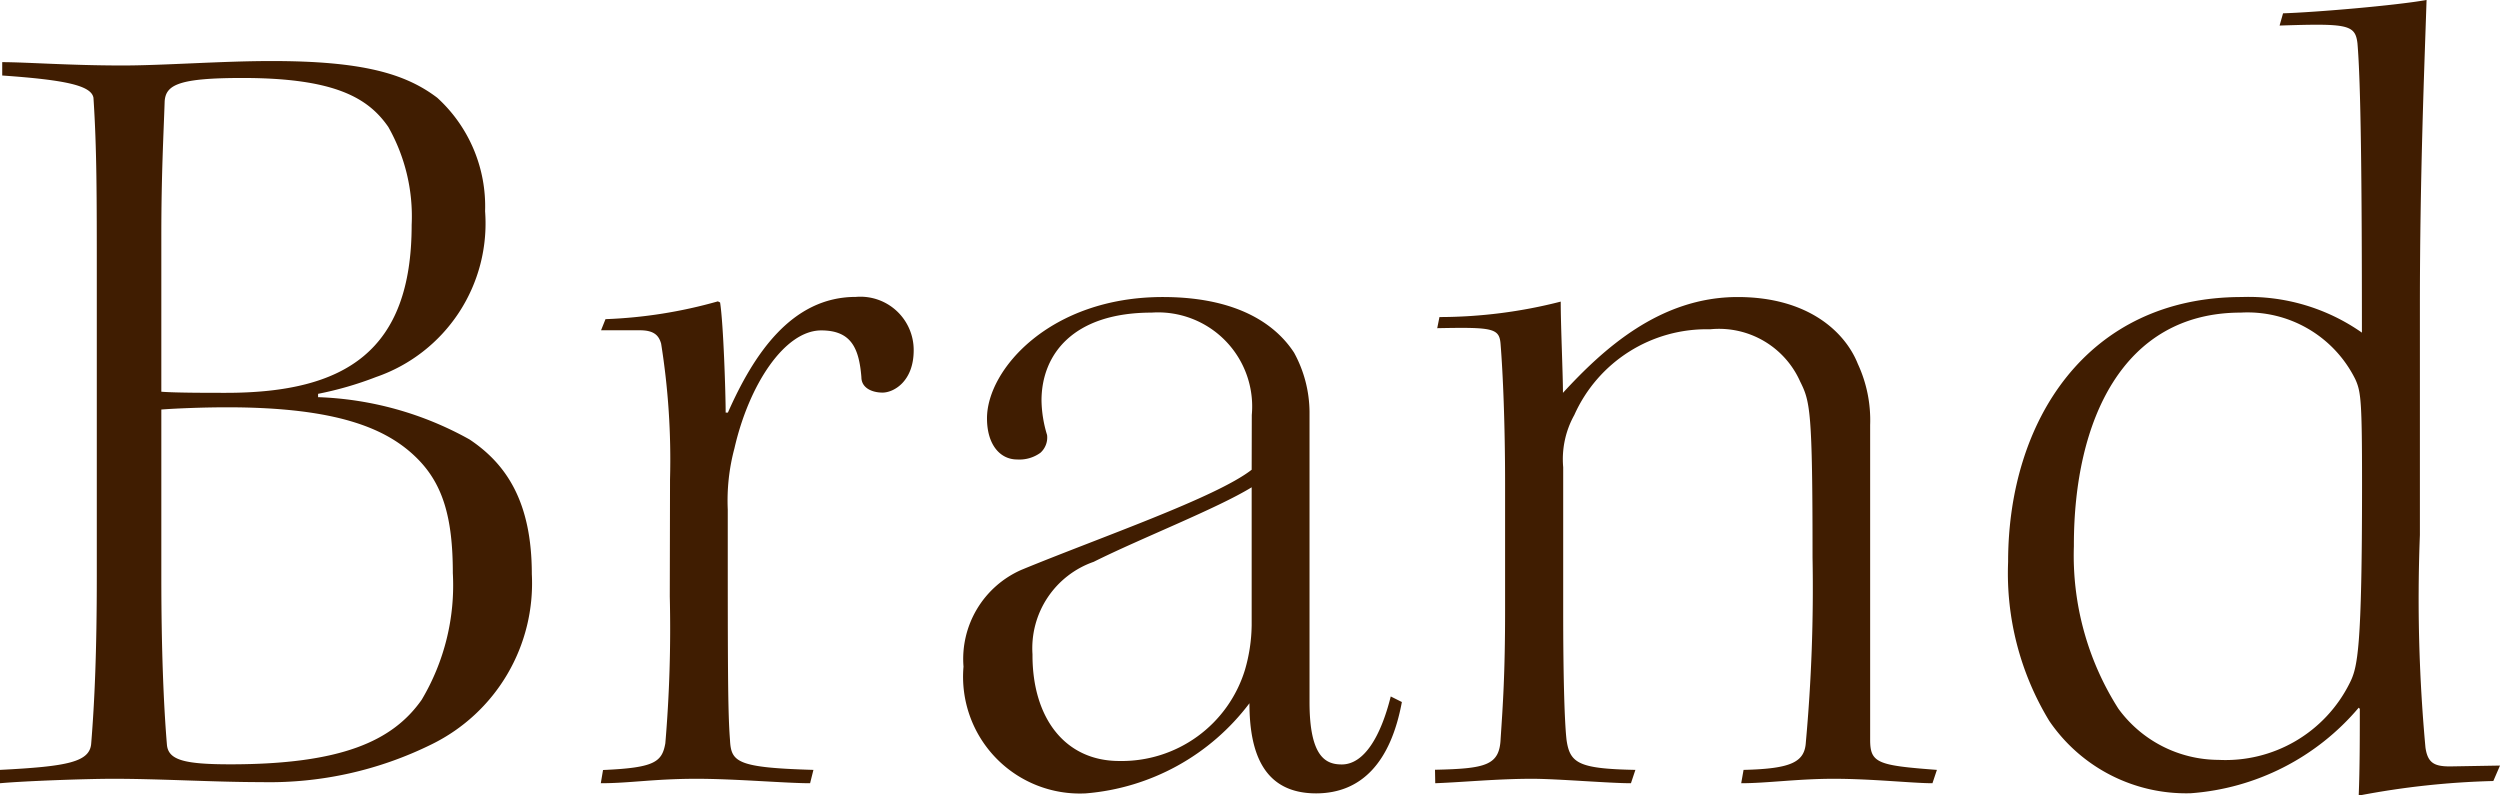 <svg xmlns="http://www.w3.org/2000/svg" width="80.892" height="25.738" viewBox="0 0 80.892 25.738"><path d="M.54.144C1.332.072,3.312,0,4.212,0,5.76,0,7.452.108,9,.108a11.834,11.834,0,0,0,5.508-1.224,5.8,5.8,0,0,0,3.24-5.508c0-2.34-.828-3.564-2.016-4.356a10.8,10.8,0,0,0-4.9-1.368v-.108A11.145,11.145,0,0,0,12.708-13a5.256,5.256,0,0,0,3.528-5.364,4.752,4.752,0,0,0-1.548-3.672c-1.044-.792-2.448-1.188-5.364-1.188-1.62,0-3.492.144-4.824.144-1.692,0-3.132-.108-3.888-.108v.432c2.052.144,2.88.324,2.952.72.108,1.656.108,3.132.108,5.832v9.648c0,2.448-.072,4.068-.18,5.4C3.456-.54,2.736-.4.54-.288ZM5.76-17.6c0-1.944.072-3.24.108-4.32.036-.54.468-.756,2.52-.756,2.988,0,4.068.648,4.716,1.584a5.871,5.871,0,0,1,.756,3.168c0,4.068-2.124,5.436-6.012,5.436-.612,0-1.62,0-2.088-.036Zm0,5.652c.468-.036,1.368-.072,2.124-.072,3.564,0,5.184.684,6.156,1.656.828.828,1.152,1.908,1.152,3.708a7.24,7.24,0,0,1-1.008,4.1C13.248-1.224,11.592-.468,7.992-.468c-1.512,0-2.016-.144-2.052-.648-.108-1.3-.18-3.1-.18-5.436ZM22.212-5.9a44,44,0,0,1-.144,4.752c-.108.612-.36.792-2.016.864L19.98.144c.936,0,1.728-.144,3.1-.144,1.26,0,2.88.144,3.672.144l.108-.432c-2.484-.072-2.664-.252-2.7-.972-.072-.936-.072-2.34-.072-7.452a6.538,6.538,0,0,1,.216-1.98c.468-2.052,1.62-3.816,2.808-3.816.972,0,1.224.576,1.3,1.512,0,.36.36.5.684.5.36,0,1.008-.36,1.008-1.368a1.724,1.724,0,0,0-1.872-1.728c-2.088,0-3.312,1.872-4.14,3.744h-.072c0-.612-.072-2.88-.18-3.564l-.072-.036a15.331,15.331,0,0,1-3.636.576l-.144.36h1.26c.468,0,.612.18.684.432a23.855,23.855,0,0,1,.288,4.392Zm18.828-4.1c-1.152.9-4.932,2.2-7.452,3.24a3.149,3.149,0,0,0-1.872,3.132,3.778,3.778,0,0,0,3.96,4.1,7.38,7.38,0,0,0,5.292-2.916c0,1.62.468,2.916,2.16,2.916C44.6.468,45.54-.54,45.9-2.484l-.36-.18c-.324,1.3-.864,2.2-1.584,2.2-.5,0-1.044-.216-1.044-2.016v-9.4a4.057,4.057,0,0,0-.5-1.908c-.468-.72-1.584-1.8-4.248-1.8-3.636,0-5.688,2.34-5.688,3.924,0,.864.432,1.332.972,1.332a1.16,1.16,0,0,0,.756-.216.662.662,0,0,0,.216-.576,3.987,3.987,0,0,1-.18-1.116c0-1.476,1.008-2.844,3.564-2.844a3.045,3.045,0,0,1,3.24,3.312ZM33.948-4.032a2.96,2.96,0,0,1,1.98-2.988c1.512-.756,4-1.728,5.112-2.412v4.464a5.378,5.378,0,0,1-.216,1.44A4.17,4.17,0,0,1,36.756-.576c-1.764,0-2.808-1.4-2.808-3.42ZM46.98.144C47.916.108,49,0,50.112,0c.828,0,2.484.144,3.2.144l.144-.432C51.624-.324,51.336-.5,51.228-1.26c-.072-.648-.108-2.232-.108-4.14v-4.68a2.938,2.938,0,0,1,.36-1.692,4.687,4.687,0,0,1,4.392-2.772,2.872,2.872,0,0,1,2.916,1.692c.324.648.4.936.4,5.688a55.054,55.054,0,0,1-.216,5.976c-.036.648-.468.864-2.016.9L56.88.144C57.708.144,58.716,0,59.868,0c1.26,0,2.556.144,3.2.144l.144-.432c-1.908-.144-2.16-.216-2.16-.972V-11.448a4.329,4.329,0,0,0-.4-1.98c-.4-1.008-1.584-2.16-3.888-2.16-2.52,0-4.356,1.692-5.652,3.1,0-.612-.072-2.16-.072-2.952a15.846,15.846,0,0,1-3.924.5l-.072.36c1.836-.036,2.016,0,2.052.54.072.9.144,2.52.144,4.5v4.1c0,2.052-.072,3.06-.144,4.14-.036.864-.468.972-2.124,1.008ZM74.3-24.372c2.2-.072,2.448-.036,2.52.576.108,1.26.144,4.392.144,9.36a6.384,6.384,0,0,0-3.888-1.152c-5,0-7.56,4-7.56,8.568a9.2,9.2,0,0,0,1.332,5.148A5.357,5.357,0,0,0,71.424.468,7.867,7.867,0,0,0,76.86-2.3l.036.036c0,.828,0,1.944-.036,2.808A26.478,26.478,0,0,1,81.216.072l.216-.5L79.812-.4c-.5,0-.72-.108-.792-.612a52.659,52.659,0,0,1-.18-6.876V-15.3c0-4.212.144-7.7.216-9.9-1.008.18-3.6.4-4.644.432ZM67.644-7.56c0-4.032,1.584-7.524,5.4-7.524a3.891,3.891,0,0,1,3.708,2.16c.18.4.216.684.216,3.384,0,5.364-.144,5.94-.4,6.444A4.485,4.485,0,0,1,72.324-.612a4.026,4.026,0,0,1-3.24-1.656,9.224,9.224,0,0,1-1.44-5.256Z" transform="translate(-0.54 25.199)" fill="#401d01"/></svg>